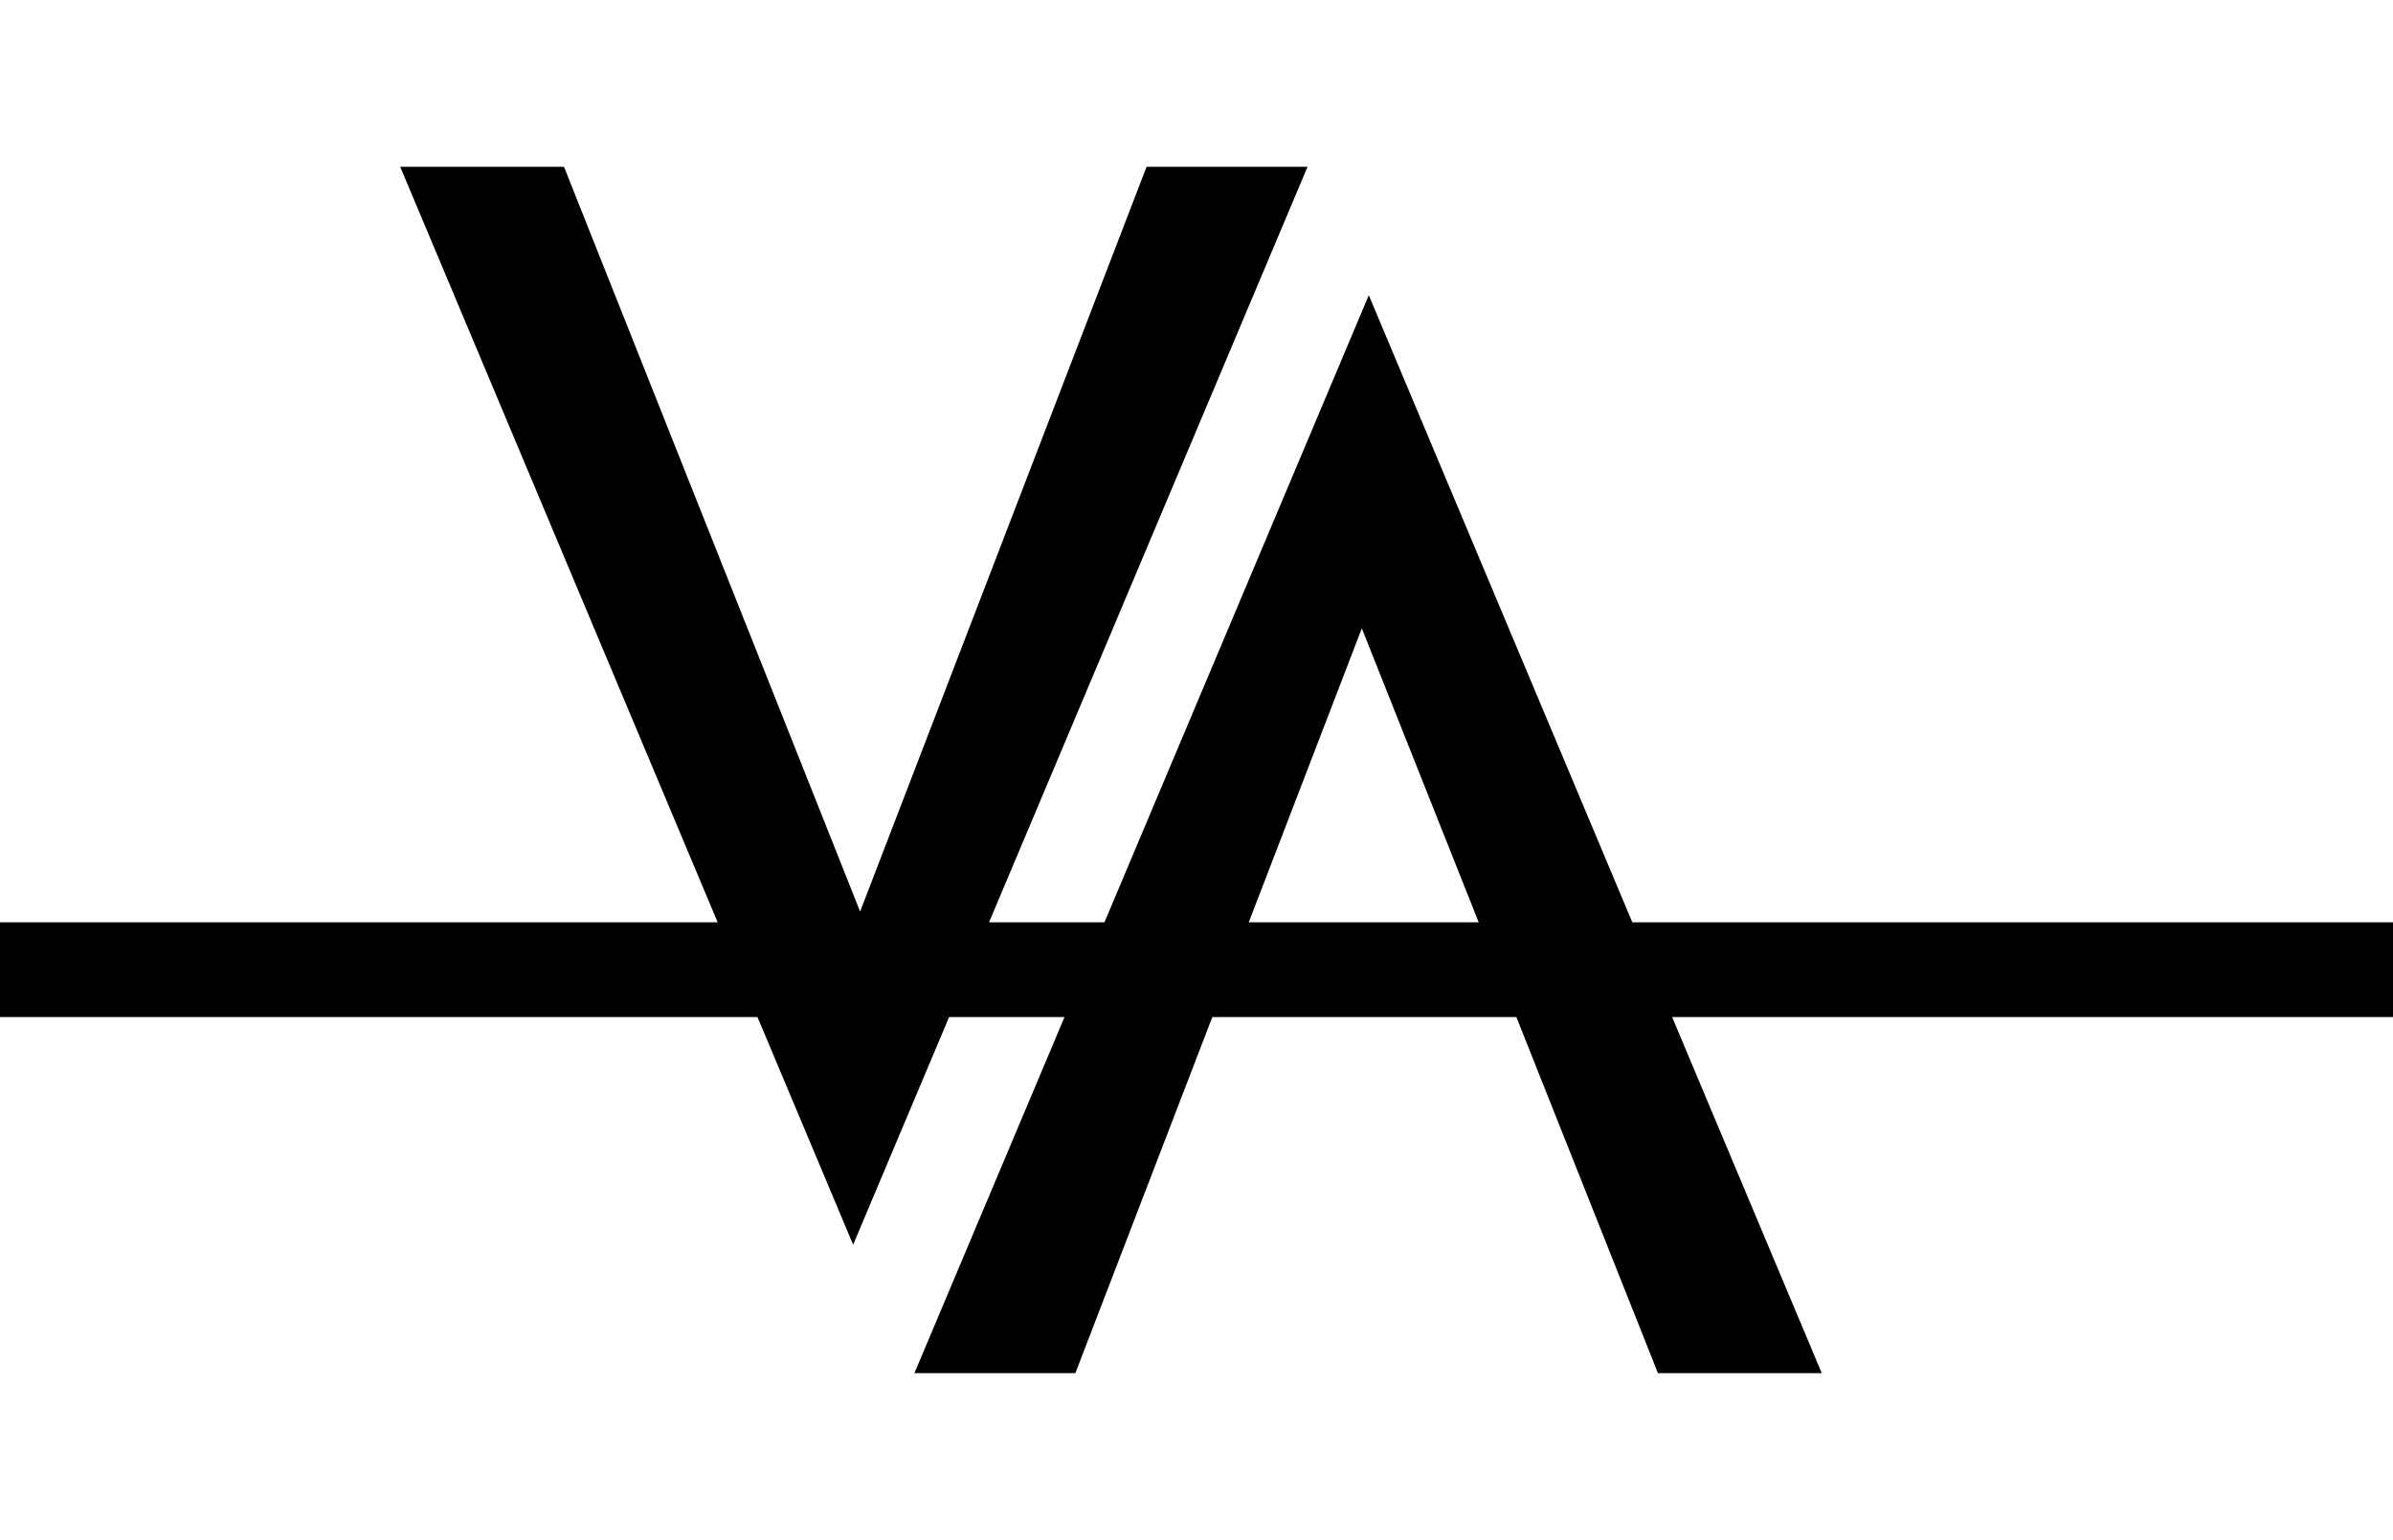 <svg width="101" height="65" viewBox="0 0 101 65" fill="none" xmlns="http://www.w3.org/2000/svg">
<path d="M23.804 7.039L38.113 43.03L34.806 42.368L48.393 7.039H55.187L36.008 52.539L16.891 7.039H23.804Z" fill="black"/>
<path d="M69.976 57.961L55.668 21.97L58.974 22.632L45.387 57.961H38.594L57.772 12.461L76.89 57.961H69.976Z" fill="black"/>
<path d="M0 40.93H101" stroke="black" stroke-width="4"/>
</svg>
